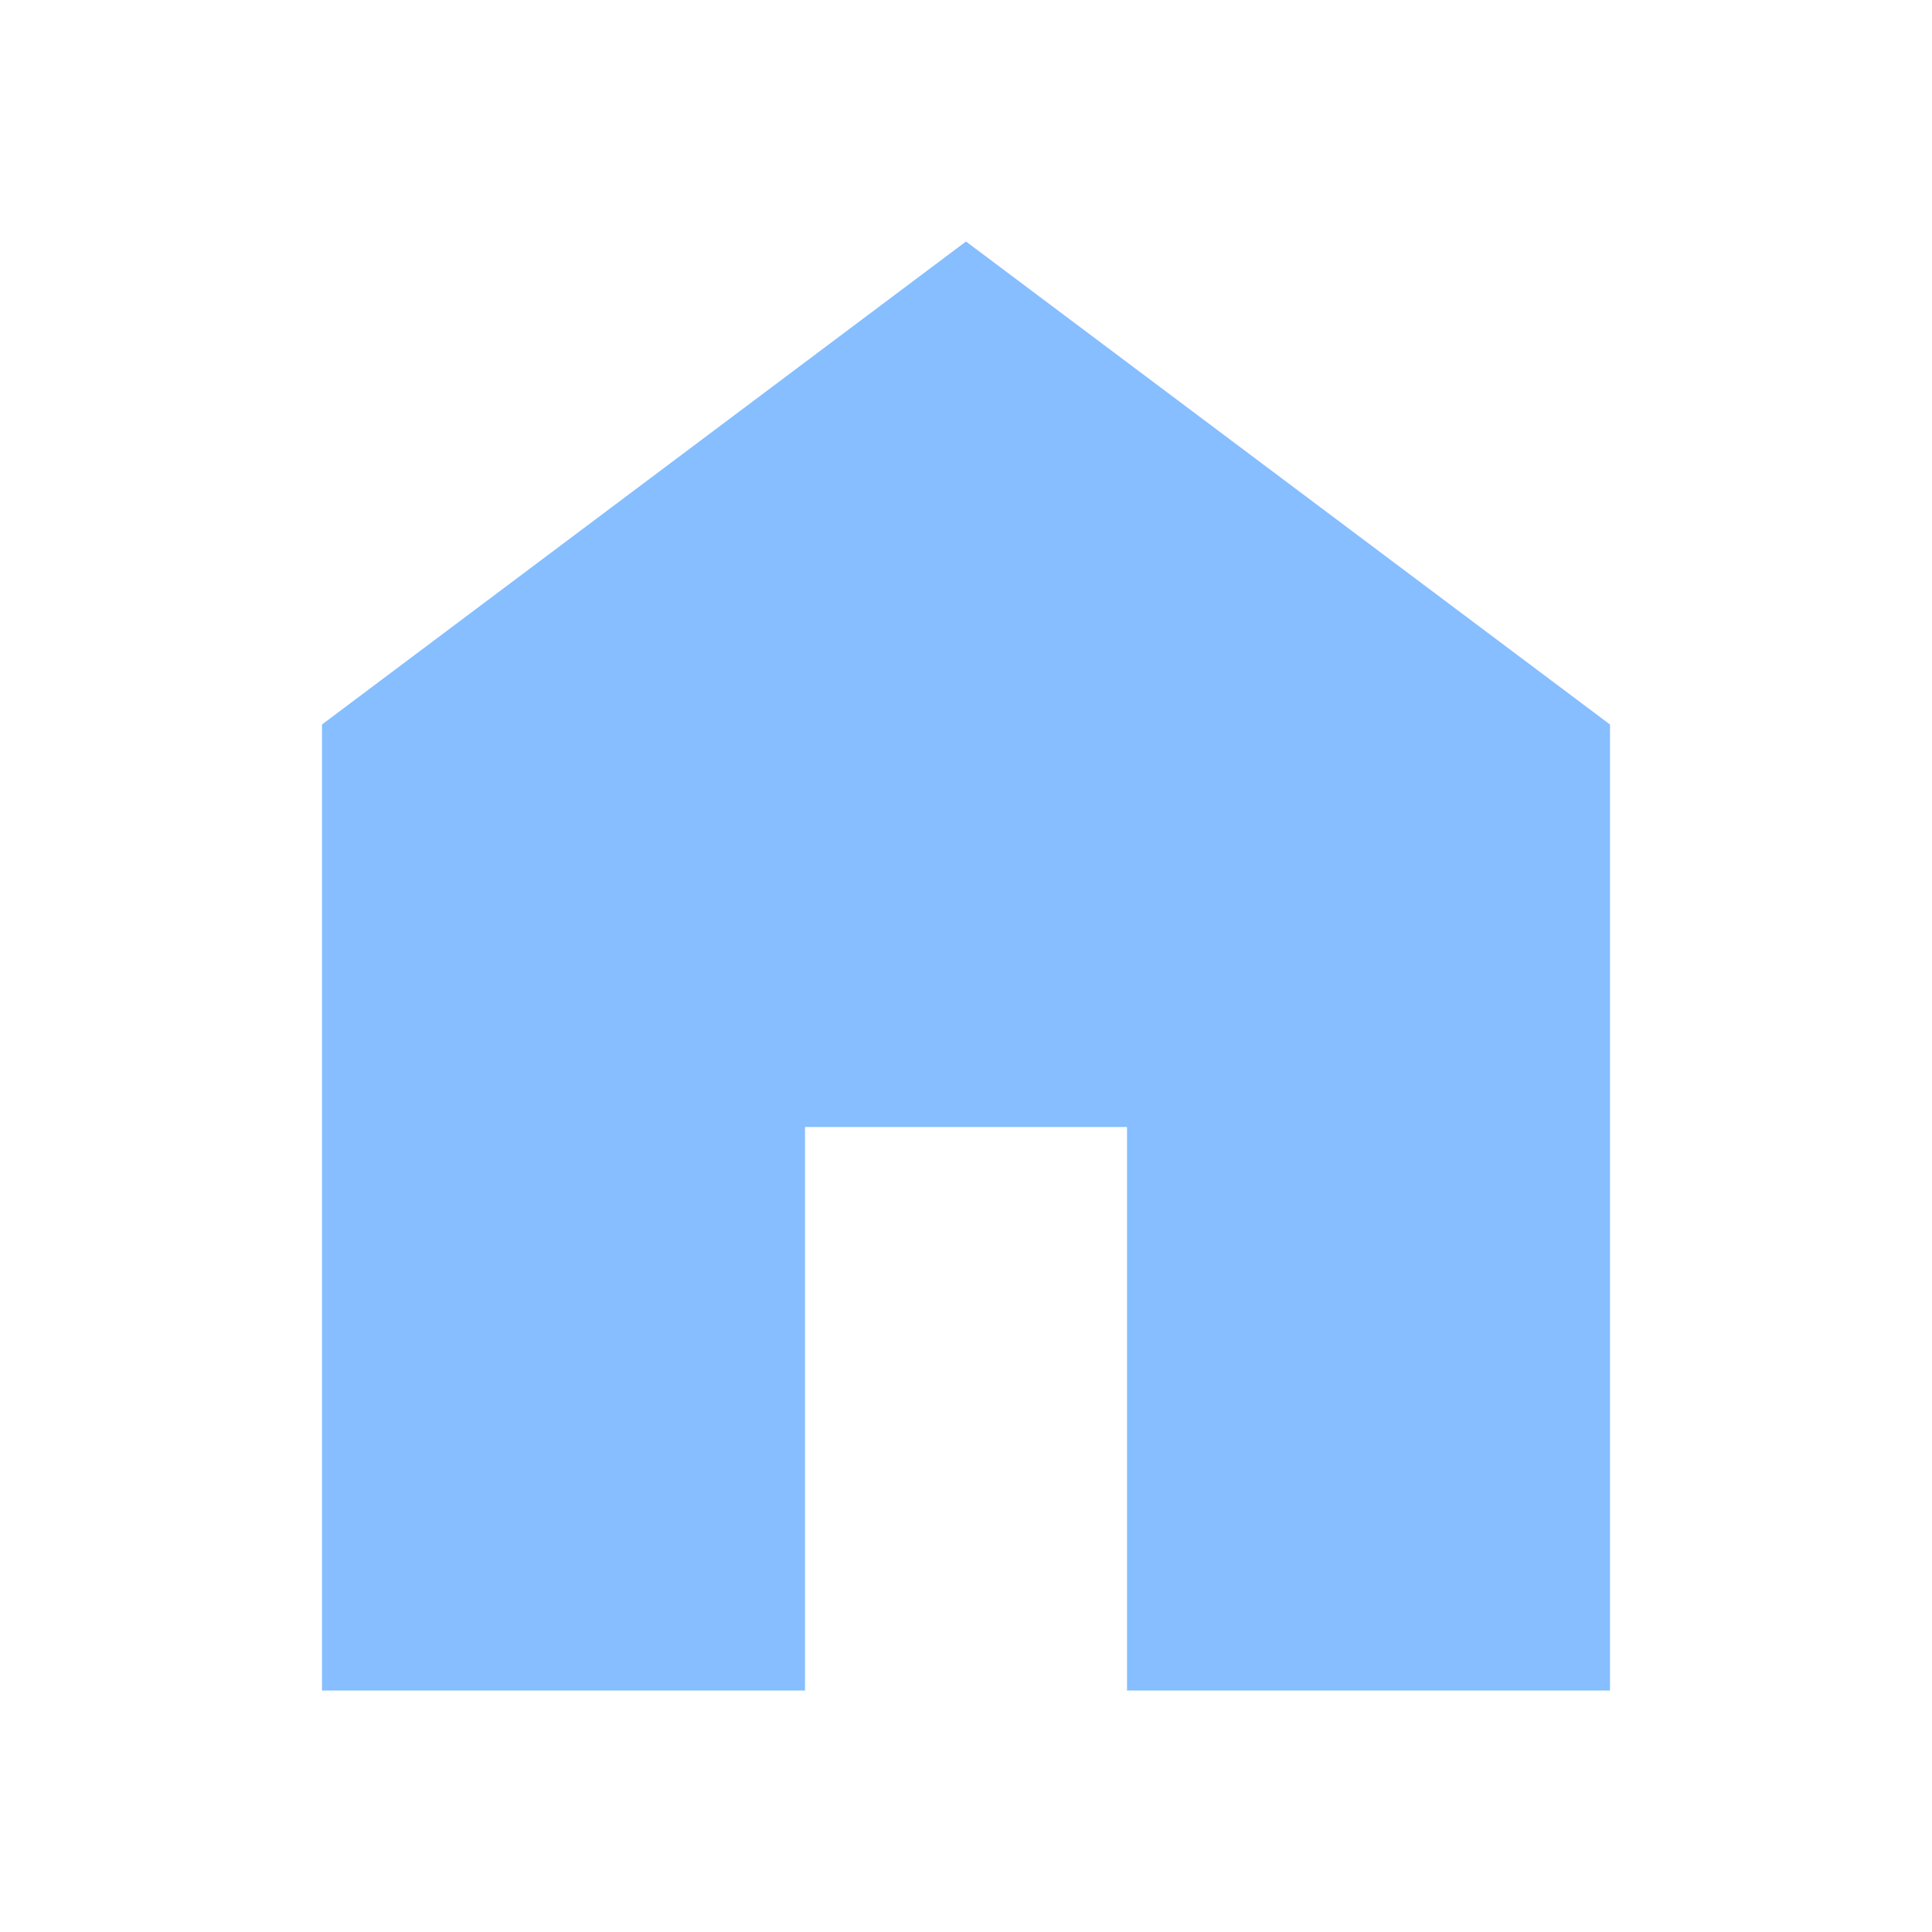 <?xml version="1.0" encoding="UTF-8"?> <svg xmlns="http://www.w3.org/2000/svg" width="24" height="24" viewBox="0 0 24 24" fill="none"><path d="M4 21V9L12 3L20 9V21H14V14H10V21H4Z" fill="#86BEFF"></path></svg> 
